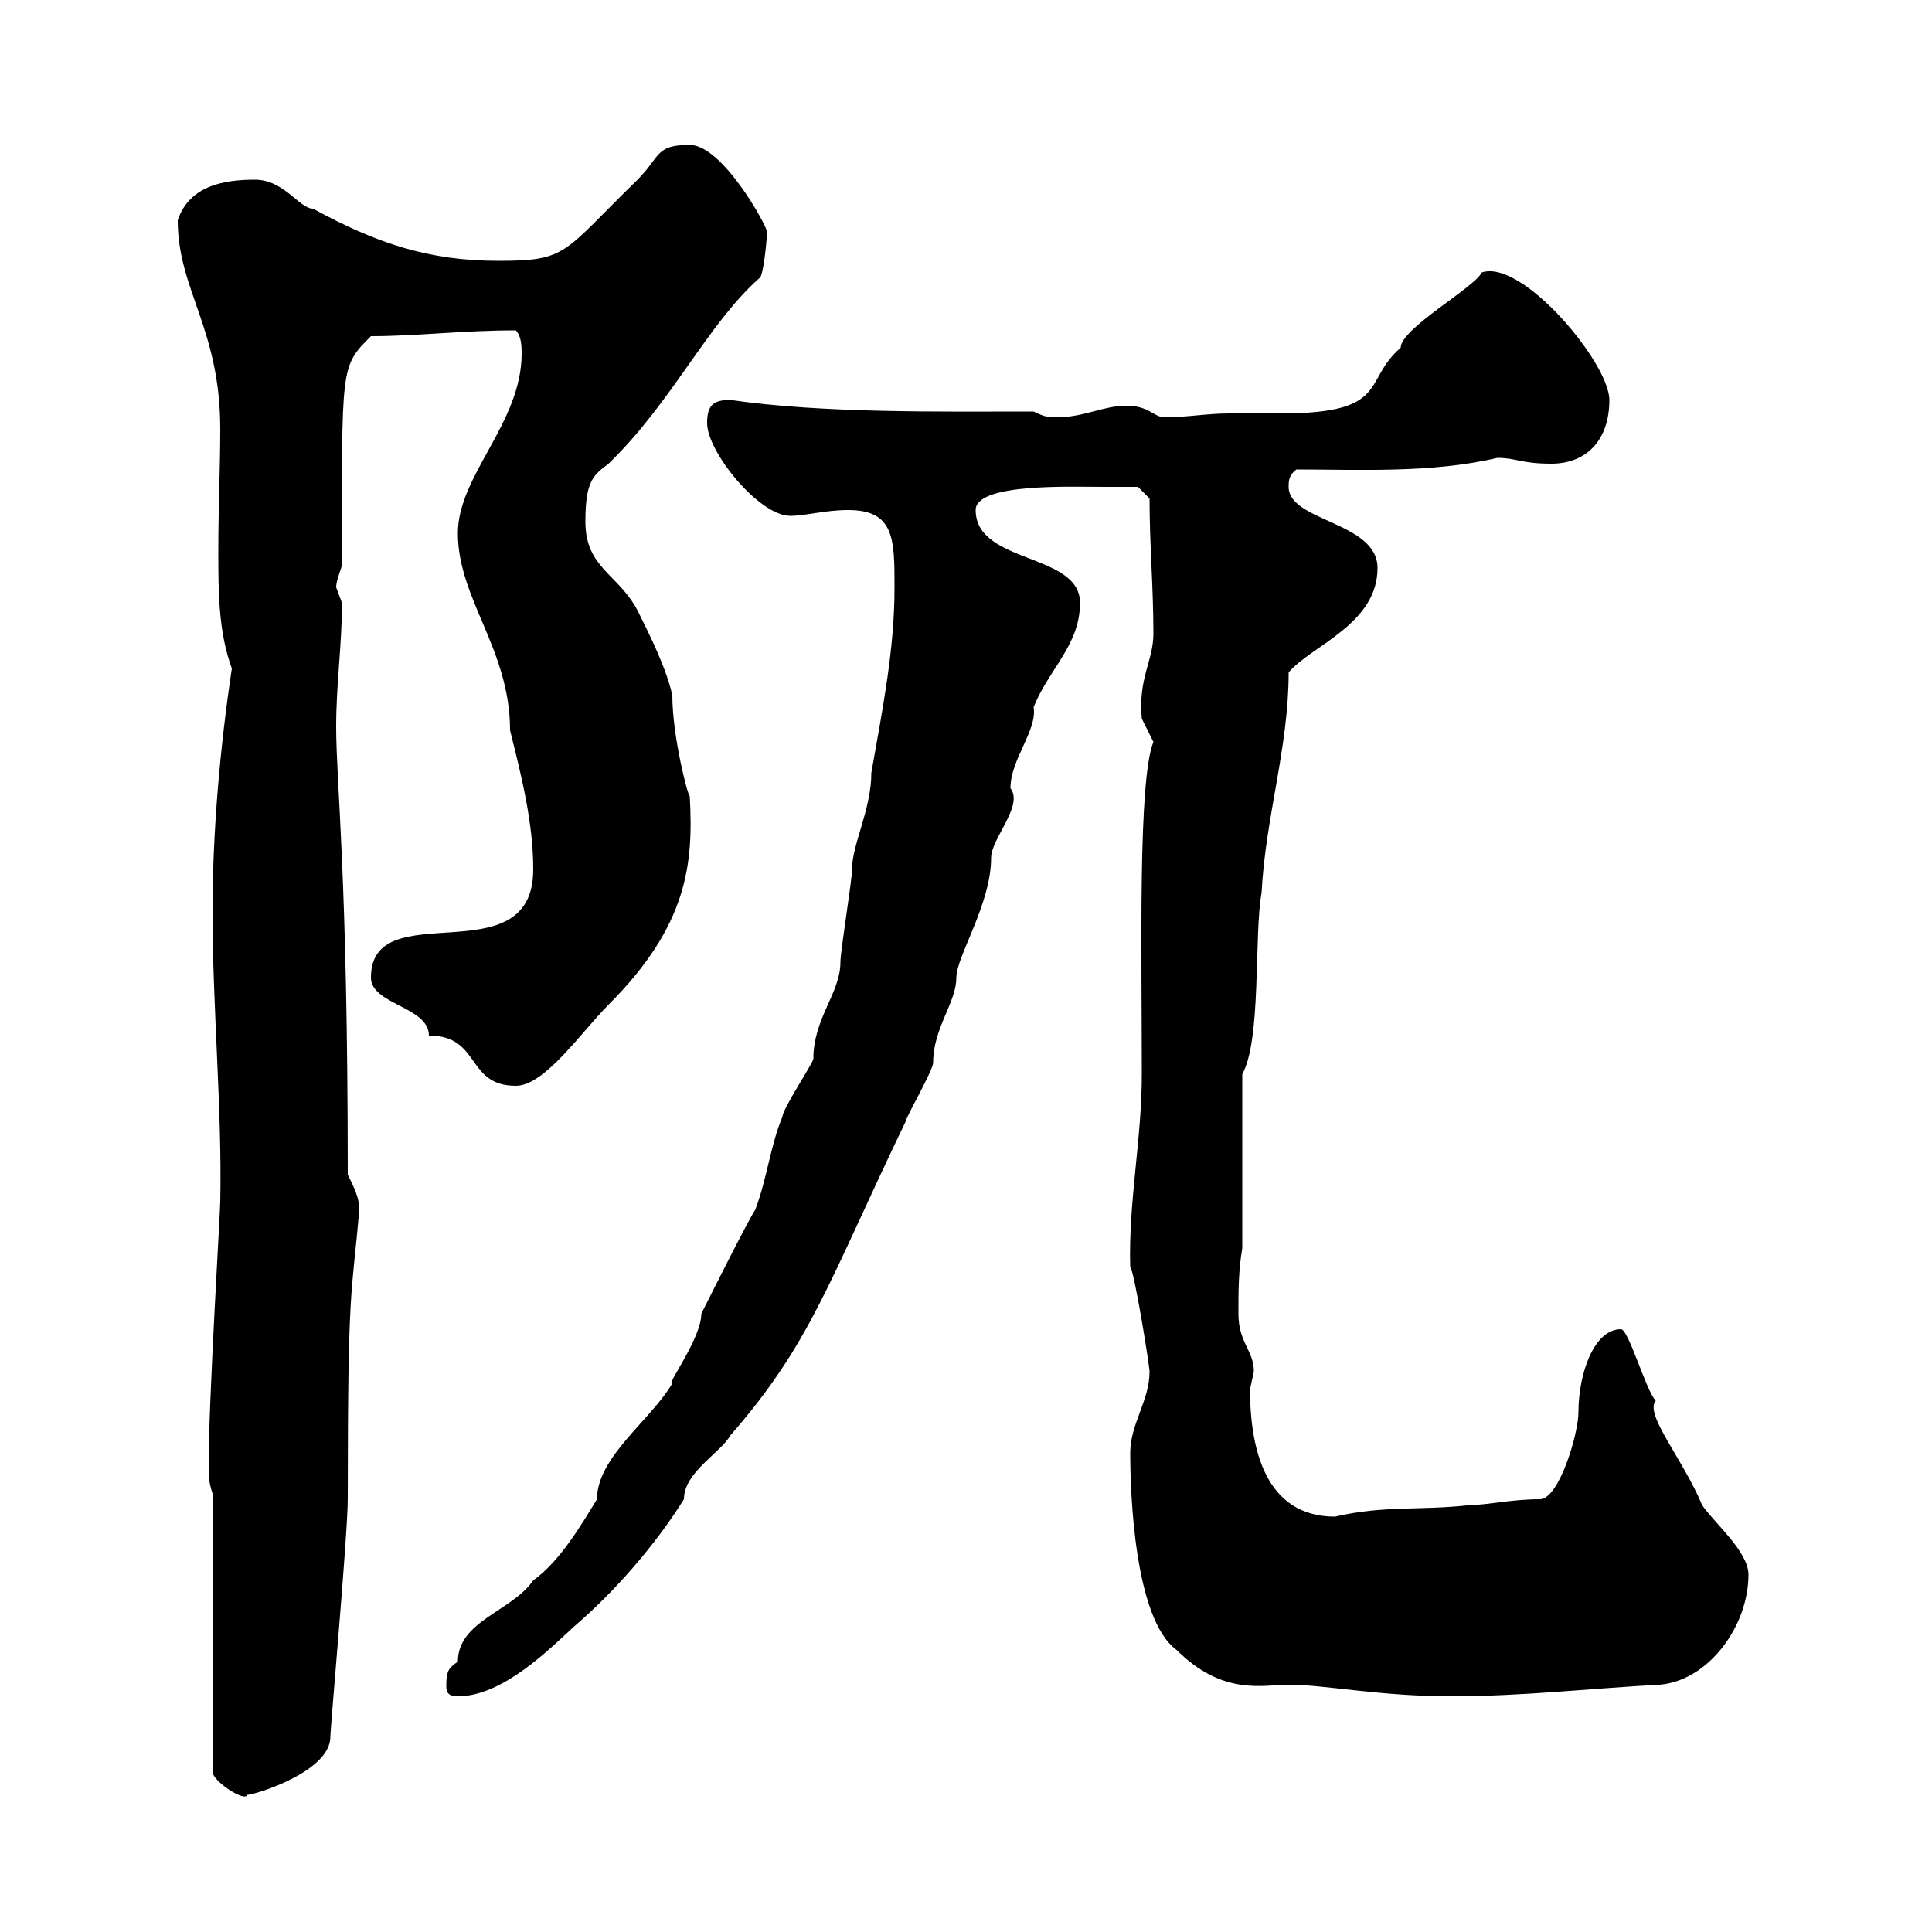 <svg xmlns="http://www.w3.org/2000/svg" xmlns:xlink="http://www.w3.org/1999/xlink" width="300" height="300"><path d="M33 231.90L33 275.10C33 276.60 38.10 279.90 38.40 278.70C39.60 278.70 51.30 275.10 51.30 269.70C51.30 268.20 54 238.20 54 232.80C54 198.90 54.60 201.60 55.80 187.80C55.80 186 54.90 184.20 54 182.40C54 135.60 52.20 121.80 52.20 112.80C52.20 106.20 53.10 100.20 53.10 93.60C53.10 93.60 52.20 91.20 52.20 91.20C52.20 90 53.10 88.20 53.10 87.60C53.10 56.70 52.80 57 57.60 52.20C64.80 52.20 71.70 51.30 80.10 51.30C81 52.20 81 54 81 54.90C81 65.70 71.10 73.80 71.10 82.80C71.10 93 79.20 100.80 79.20 113.40C81 120.60 82.80 127.80 82.80 135C82.80 151.80 57.60 138.60 57.60 151.80C57.60 156 66.60 156.30 66.60 160.80C74.70 160.80 72.30 168.60 80.10 168.60C84.60 168.60 90.30 160.20 94.50 156C106.80 143.70 107.70 134.10 107.10 123.60C106.80 123.60 104.40 114.30 104.40 108C103.50 103.80 100.80 98.40 99 94.80C96 89.10 90.90 88.20 90.90 81C90.90 74.70 92.10 73.80 94.50 72C104.40 62.40 109.80 50.40 117.90 43.20C118.50 43.20 119.10 37.20 119.10 36C119.10 35.10 112.20 22.50 107.10 22.50C101.70 22.50 102.60 24.30 99 27.90C87.30 39.30 88.20 40.50 77.40 40.50C66.60 40.50 58.50 37.80 48.60 32.40C46.50 32.40 44.10 27.90 39.60 27.90C34.80 27.90 29.40 28.80 27.60 34.20C27.60 45 34.20 51 34.20 66.60C34.20 72.60 33.90 78.90 33.90 85.50C33.90 91.80 33.90 98.10 36 103.80C34.20 115.80 33 129 33 141.60C33 156.30 34.50 172.50 34.20 186.60C34.20 188.10 32.40 217.50 32.40 227.40C32.40 229.20 32.40 230.10 33 231.90ZM69.30 261.60C69.30 262.50 69.30 263.40 71.10 263.40C78 263.40 85.20 256.20 89.10 252.60C95.40 247.20 101.70 240 106.20 232.80C106.20 228.60 111.90 225.60 113.40 222.90C126 208.50 128.70 198.90 140.70 174C140.70 173.40 144.90 166.20 144.90 165C144.90 159.60 148.50 155.70 148.50 151.80C148.50 148.50 153.90 140.40 153.90 133.20C153.90 130.20 159 125.10 156.90 122.40C156.90 117.90 161.10 113.40 160.50 109.80C162.90 103.80 167.70 100.20 167.70 93.60C167.70 85.80 151.50 87.60 151.50 79.20C151.50 75 166.20 75.60 171.30 75.60C171.90 75.60 176.70 75.60 176.70 75.60L178.50 77.40C178.50 84.60 179.10 91.20 179.10 98.40C179.10 102.60 176.70 105.30 177.30 111.60C177.30 111.60 179.10 115.20 179.10 115.20C176.70 121.20 177.30 147.60 177.30 166.80C177.30 177 175.20 186.60 175.50 196.80C176.10 197.10 178.50 212.10 178.50 213C178.50 217.50 175.50 221.10 175.50 225.60C175.50 231.60 176.10 251.40 182.70 256.20C189.90 263.40 196.20 261.60 200.10 261.60C205.80 261.60 214.20 263.40 225.30 263.40C236.40 263.40 246.60 262.20 257.70 261.60C265.20 261 271.50 252.60 271.50 244.50C271.50 240.90 266.10 236.40 264.30 233.70C261.30 226.50 255.30 219.60 257.10 217.50C255.60 216 252.90 206.40 251.70 206.40C247.50 206.40 245.10 213.30 245.10 219.30C245.10 222.60 242.10 232.80 239.10 232.80C234.60 232.80 231 233.70 228.30 233.70C220.50 234.60 215.10 233.70 207.30 235.50C196.50 235.50 194.10 225 194.10 215.70C194.10 215.70 194.70 213 194.70 213C194.70 209.70 192.30 208.50 192.30 204C192.30 200.40 192.30 197.40 192.90 193.80L192.90 166.80C195.90 161.40 194.70 145.20 195.90 138.60C196.50 126.90 200.10 116.10 200.10 104.40C203.70 100.20 213.90 96.90 213.90 88.20C213.90 81 200.10 81 200.10 75.60C200.10 74.70 200.10 73.80 201.30 72.90C211.20 72.90 222.30 73.50 232.50 71.10C235.50 71.10 236.10 72 240.90 72C246.30 72 249.90 68.40 249.90 62.10C249.90 56.40 236.40 40.20 230.10 42.30C228.90 44.70 217.50 51 217.50 54C211.50 59.10 216 64.20 198.90 64.20C196.50 64.20 193.50 64.20 190.80 64.20C187.50 64.20 184.20 64.80 180.90 64.80C179.10 64.80 178.50 63 174.90 63C171.30 63 168.30 64.80 164.10 64.80C162.90 64.80 162.30 64.80 160.50 63.90C146.10 63.90 127.80 64.20 113.40 62.10C110.70 62.10 109.80 63 109.80 65.70C109.80 70.20 117.90 80.10 122.70 80.10C125.10 80.10 128.10 79.20 131.70 79.20C138.90 79.20 138.90 83.70 138.90 91.20C138.90 100.80 137.10 109.80 135.30 120C135.30 125.70 132.30 131.10 132.30 135C132.30 136.80 130.50 147.60 130.50 149.40C130.50 154.20 126.30 158.10 126.30 164.40C126.30 165 121.50 172.20 121.50 173.40C119.70 177.60 119.10 183 117.30 187.80C116.10 189.60 109.80 202.20 108.90 204C108.90 207.90 103.20 215.40 104.40 214.80C101.10 220.50 92.70 226.20 92.70 232.80C90.30 236.70 87 242.40 82.80 245.40C79.50 250.20 71.10 251.70 71.10 258C69.90 258.90 69.30 259.20 69.30 261.60Z"/></svg>